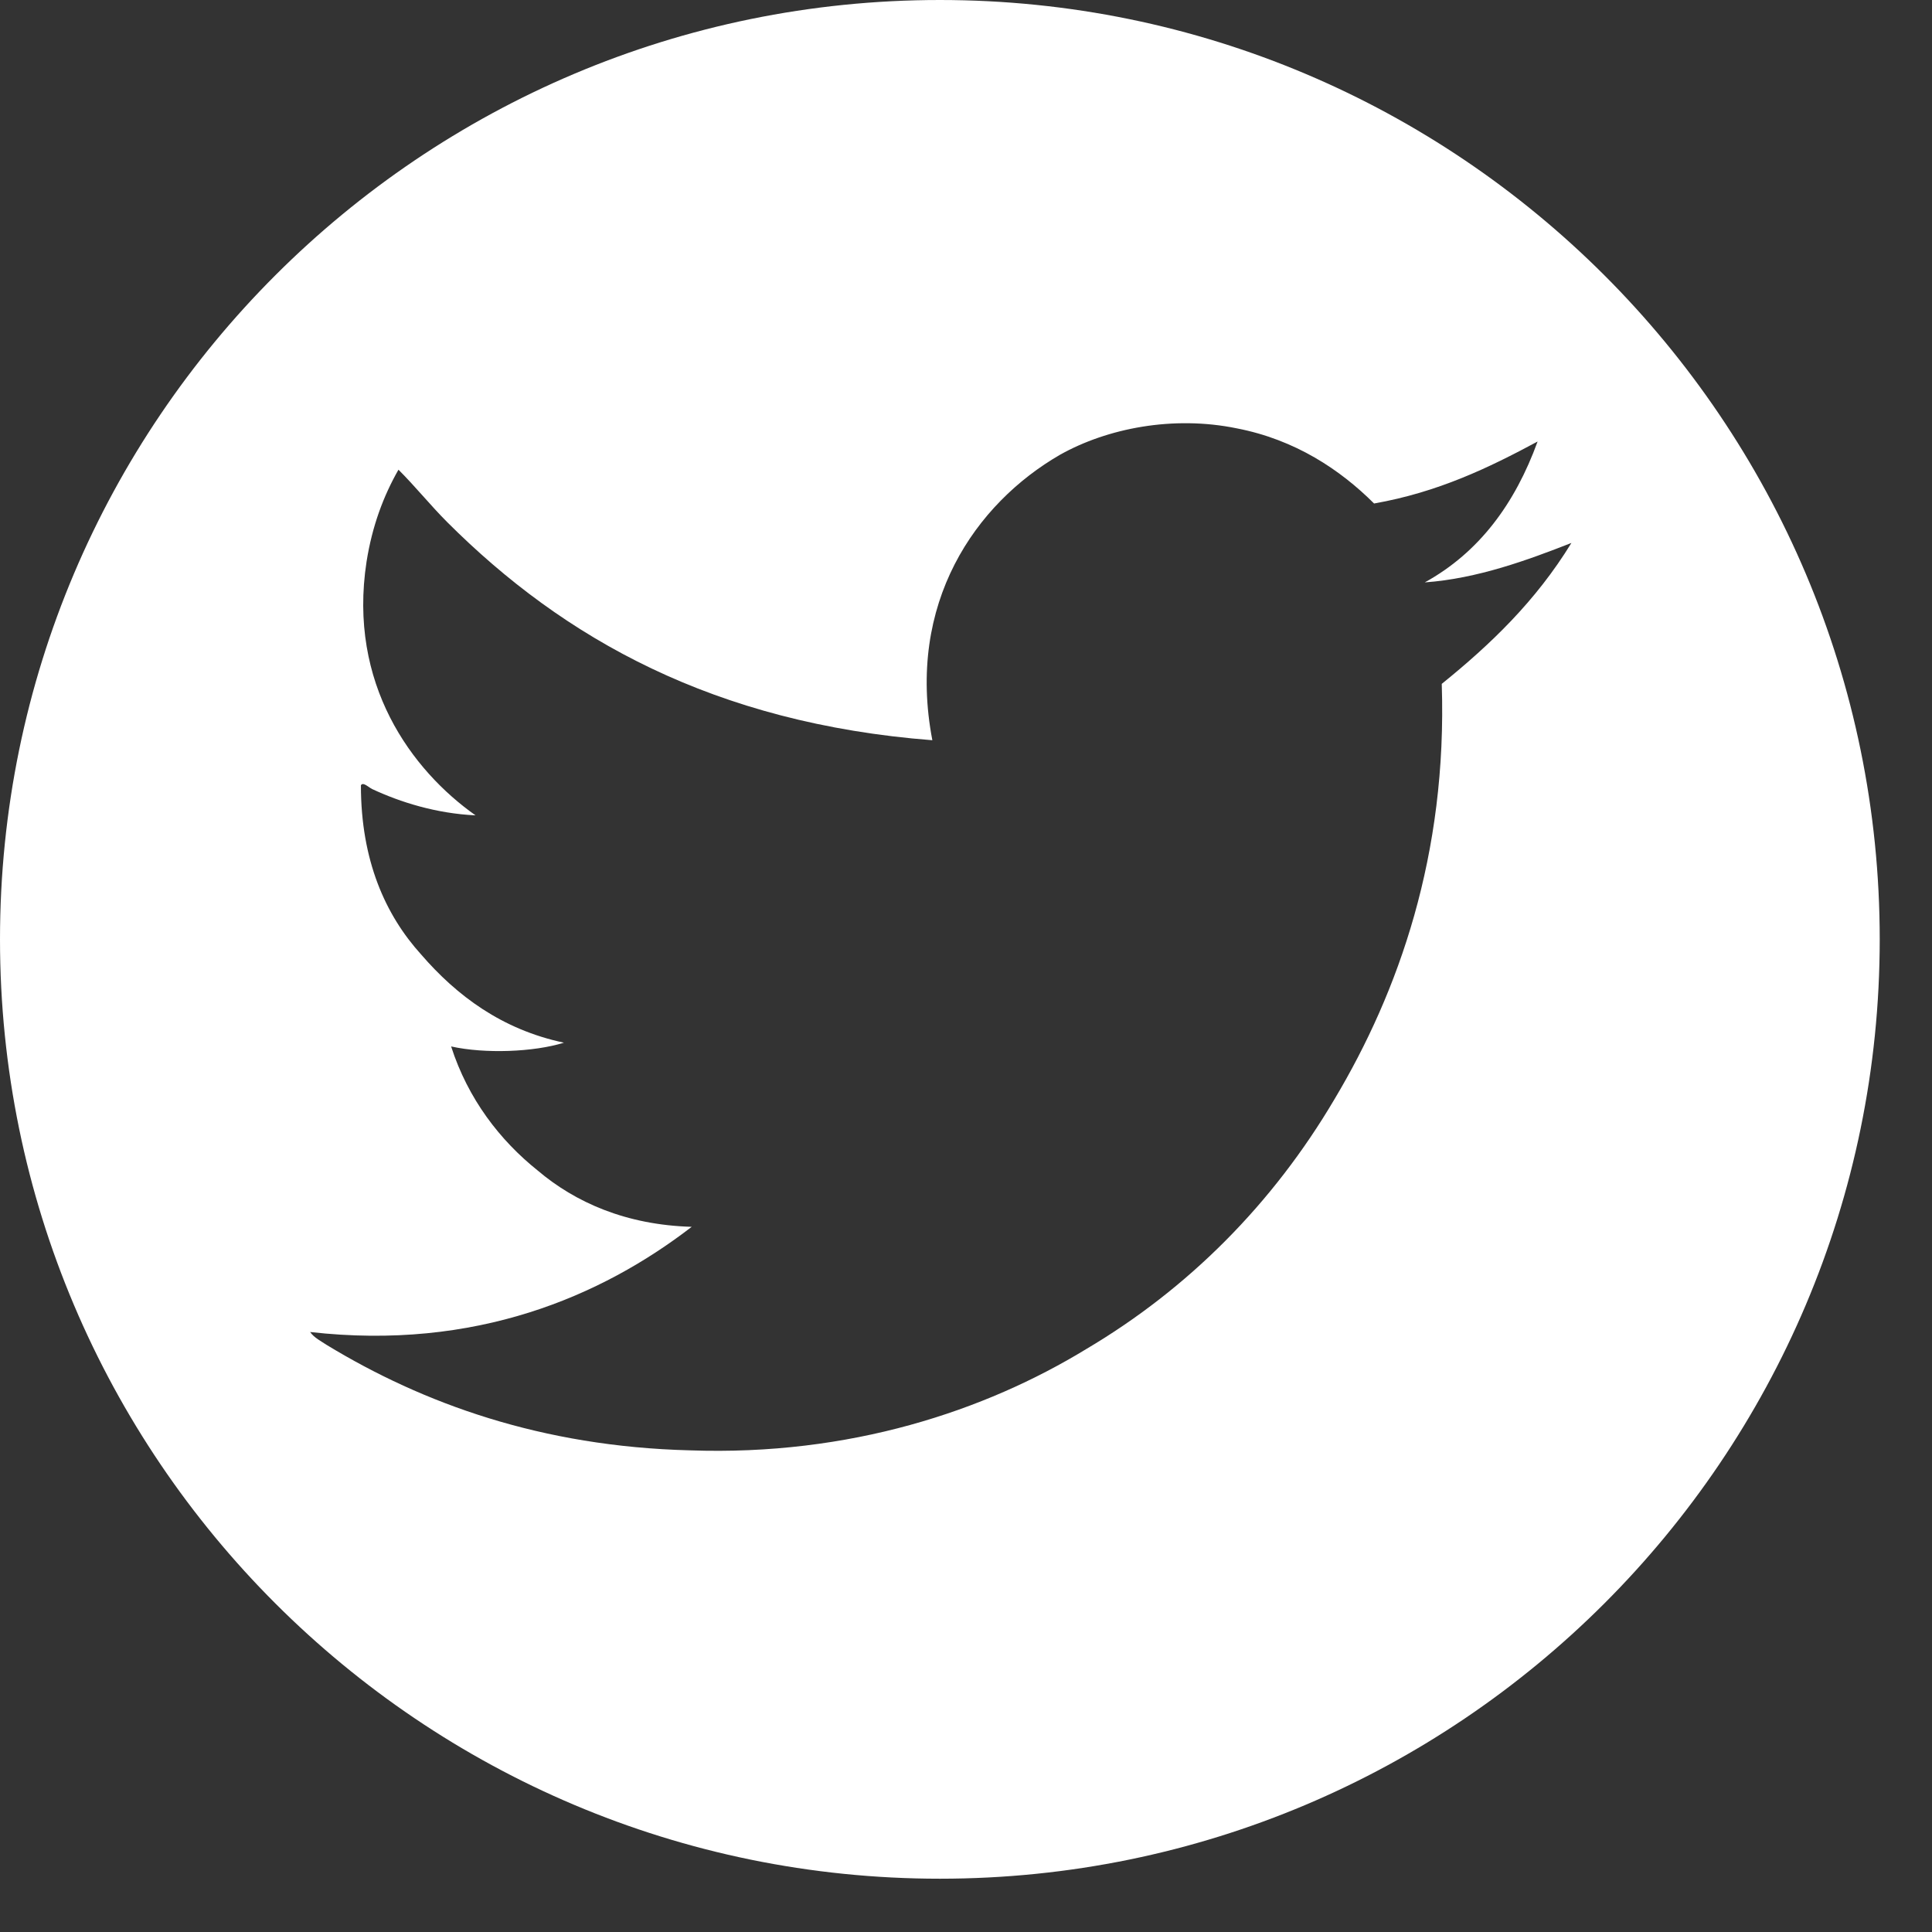 <?xml version="1.0" encoding="utf-8"?>
<svg width="36px" height="36px" viewBox="0 0 36 36" version="1.1" xmlns:xlink="http://www.w3.org/1999/xlink" xmlns="http://www.w3.org/2000/svg">
  <rect x="0" y="0" width="36" height="36" fill="#333333" stroke="none"/>
  <desc>Created with Lunacy</desc>
  <g id="twitter">
    <g id="Layer_1">
      <path d="M0 17.503C0 7.842 7.846 0 17.513 0C27.18 0 35.026 7.842 35.026 17.503C35.026 27.165 27.18 35.007 17.513 35.007C7.846 35.007 0 27.165 0 17.503ZM24.868 20.479C26.059 18.484 26.97 15.928 26.865 12.743C27.775 12.007 28.616 11.202 29.281 10.117C28.476 10.432 27.53 10.782 26.549 10.852C27.565 10.292 28.231 9.382 28.651 8.227C27.74 8.717 26.795 9.172 25.604 9.382C24.973 8.752 24.133 8.192 23.047 7.982C21.856 7.737 20.63 7.982 19.755 8.472C18.178 9.382 16.882 11.237 17.373 13.793C13.31 13.478 10.508 11.902 8.336 9.732C8.021 9.417 7.741 9.067 7.425 8.752C7.145 9.242 6.935 9.802 6.83 10.467C6.48 12.743 7.671 14.353 8.861 15.193C8.126 15.158 7.46 14.948 6.935 14.703C6.916 14.694 6.895 14.679 6.874 14.665C6.814 14.624 6.751 14.582 6.725 14.633C6.725 16.033 7.18 17.048 7.846 17.784C8.511 18.554 9.352 19.184 10.508 19.429C9.947 19.604 9.037 19.639 8.406 19.499C8.721 20.479 9.317 21.249 10.017 21.809C10.718 22.404 11.664 22.825 12.889 22.86C11.208 24.155 8.861 25.17 5.779 24.82C5.849 24.925 5.989 24.995 6.094 25.065C7.881 26.15 10.087 26.955 12.854 27.025C15.832 27.131 18.353 26.29 20.245 25.135C22.136 24.015 23.712 22.439 24.868 20.479Z" id="Shape" fill="#FFFFFF" fill-rule="evenodd" stroke="none" />
    </g>
  </g>
</svg>